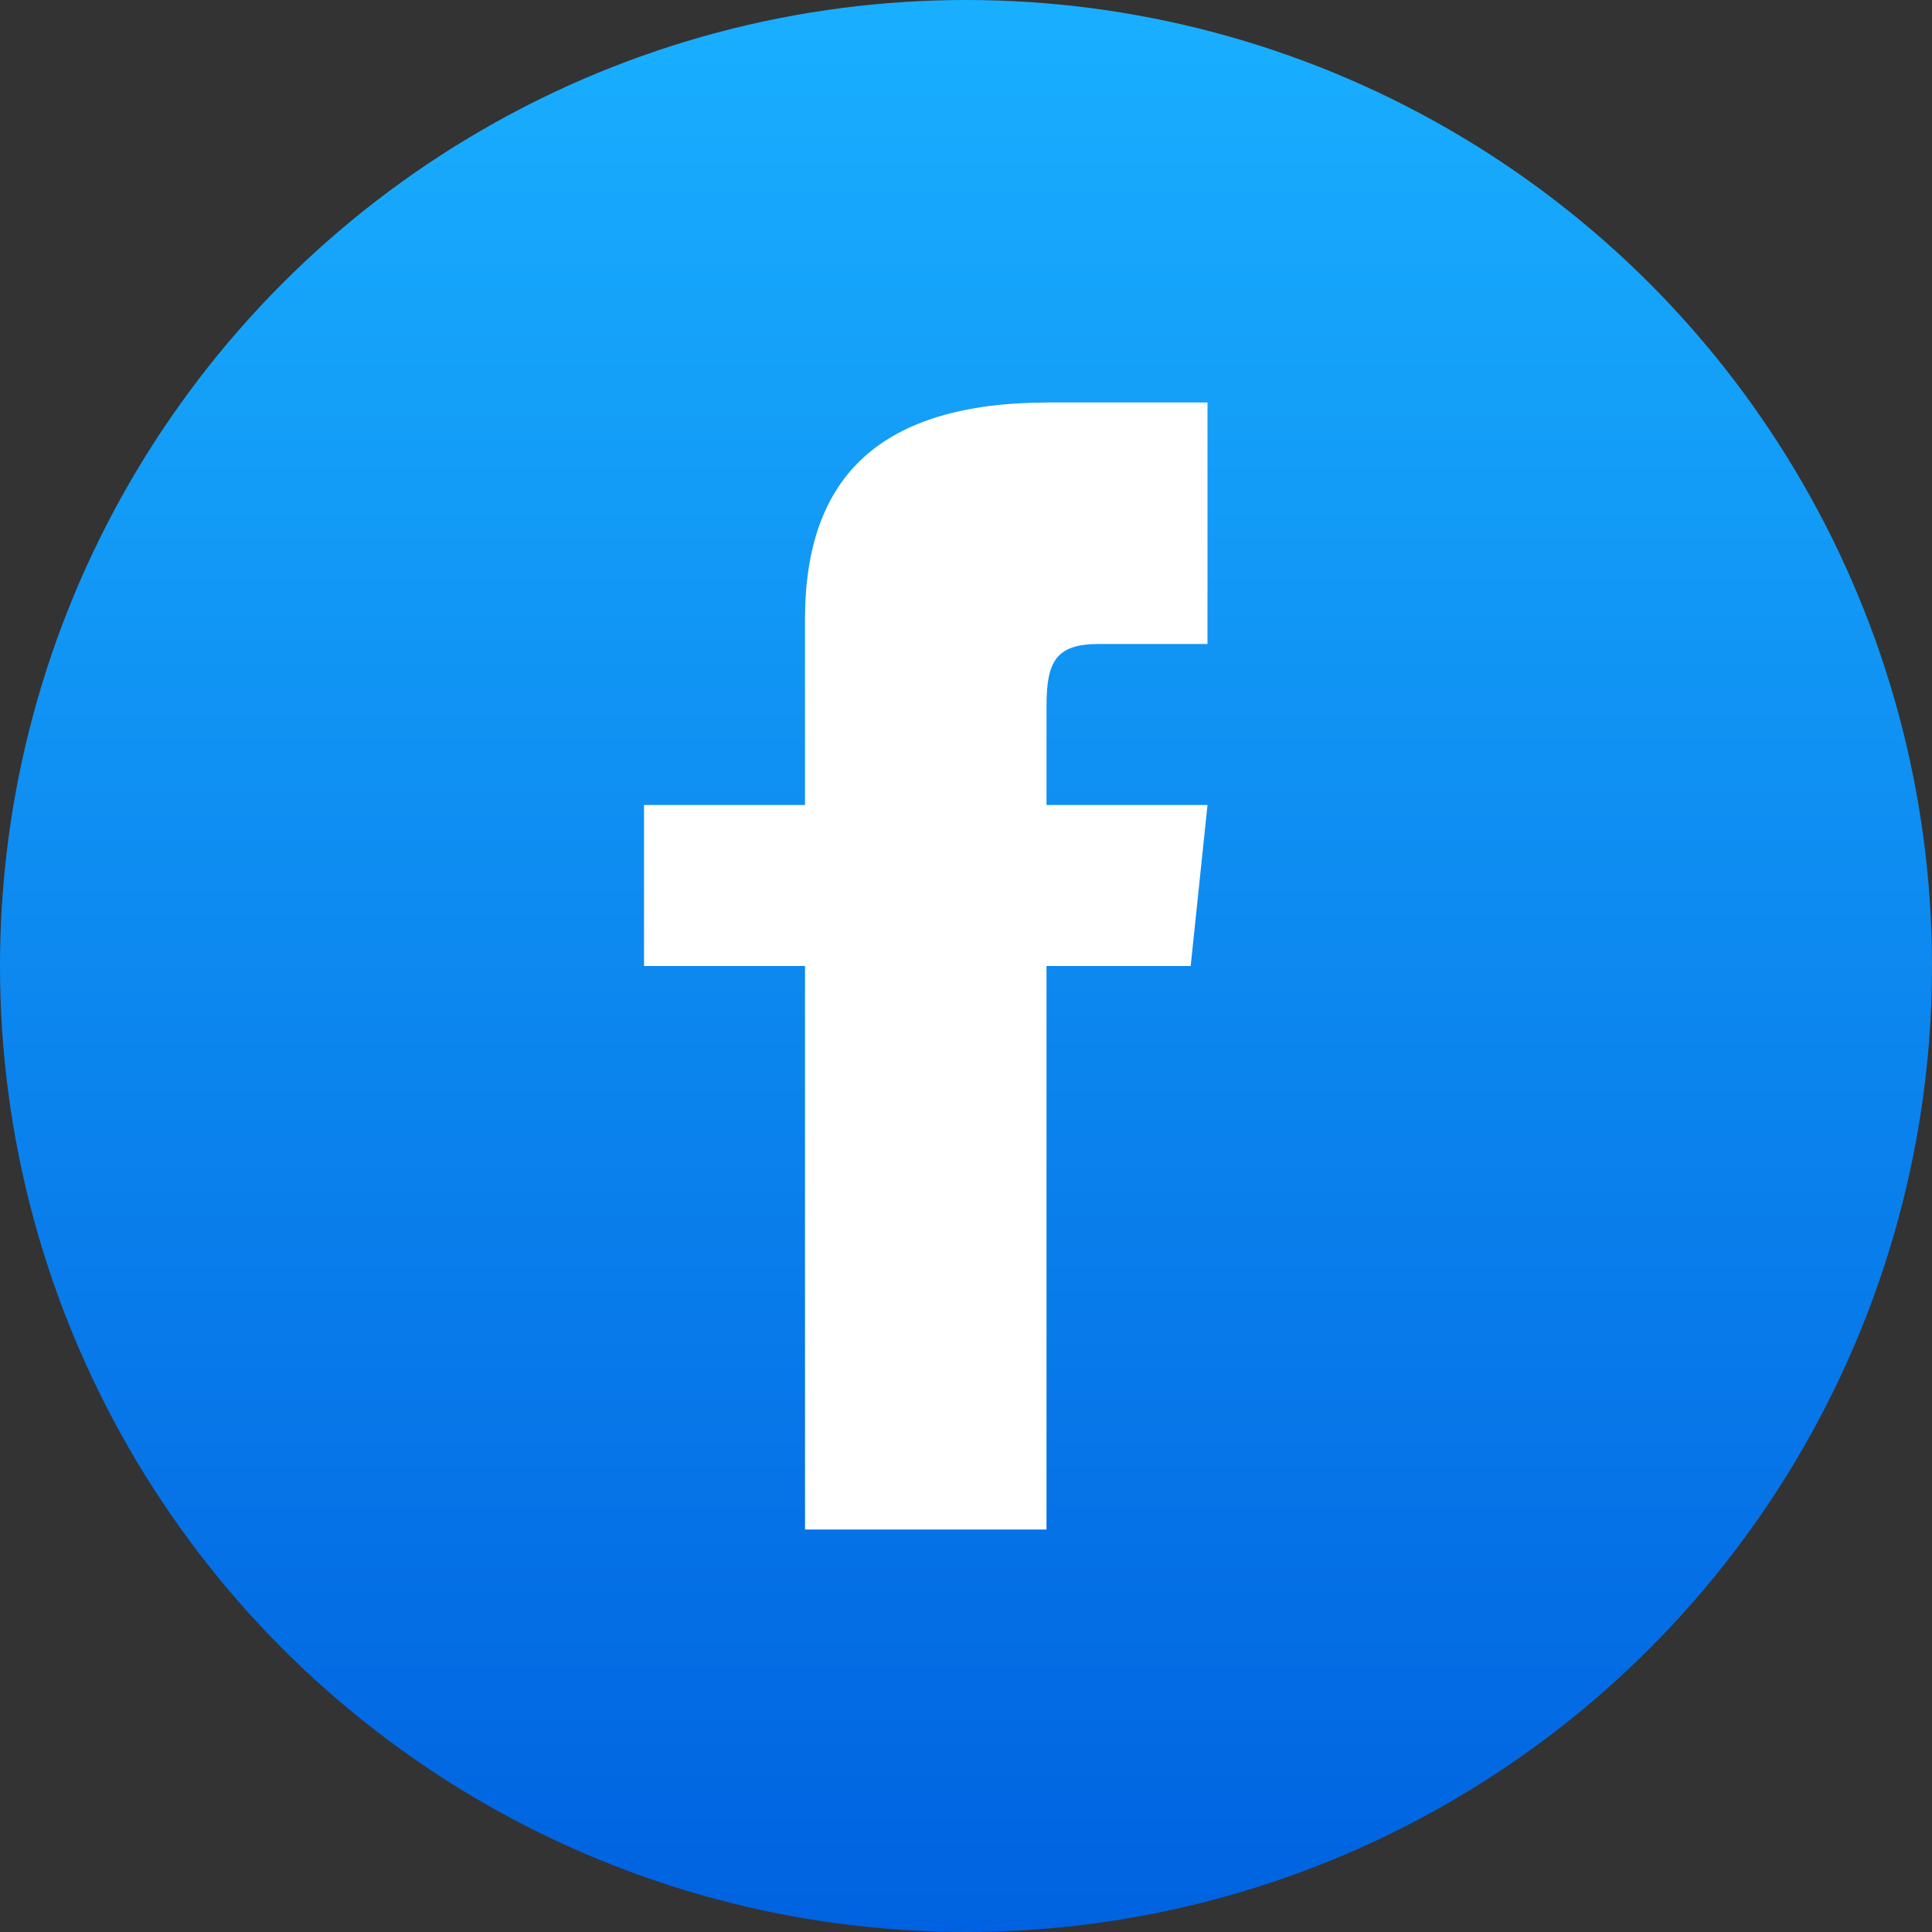 <svg fill="none" height="64" viewBox="0 0 64 64" width="64" xmlns="http://www.w3.org/2000/svg" xmlns:xlink="http://www.w3.org/1999/xlink"><rect x="0" y="0" width="64" height="64" fill="#333333" stroke="none"/><linearGradient id="a" gradientUnits="userSpaceOnUse" x1="32" x2="32" y1="64" y2="0"><stop offset="0" stop-color="#0062e0"/><stop offset="1" stop-color="#19afff"/></linearGradient><circle cx="32" cy="32" fill="url(#a)" r="32"/><path clip-rule="evenodd" d="m36.4 21.333h3.6v-8h-5.256c-5.595 0-8.077 2.461-8.077 7.179v6.155h-5.333v5.333h5.333v18.667h8v-18.667h4.776l.557-5.333h-5.333v-3.259c0-1.485.299-2.075 1.733-2.075z" fill="#fff" fill-rule="evenodd"/></svg>